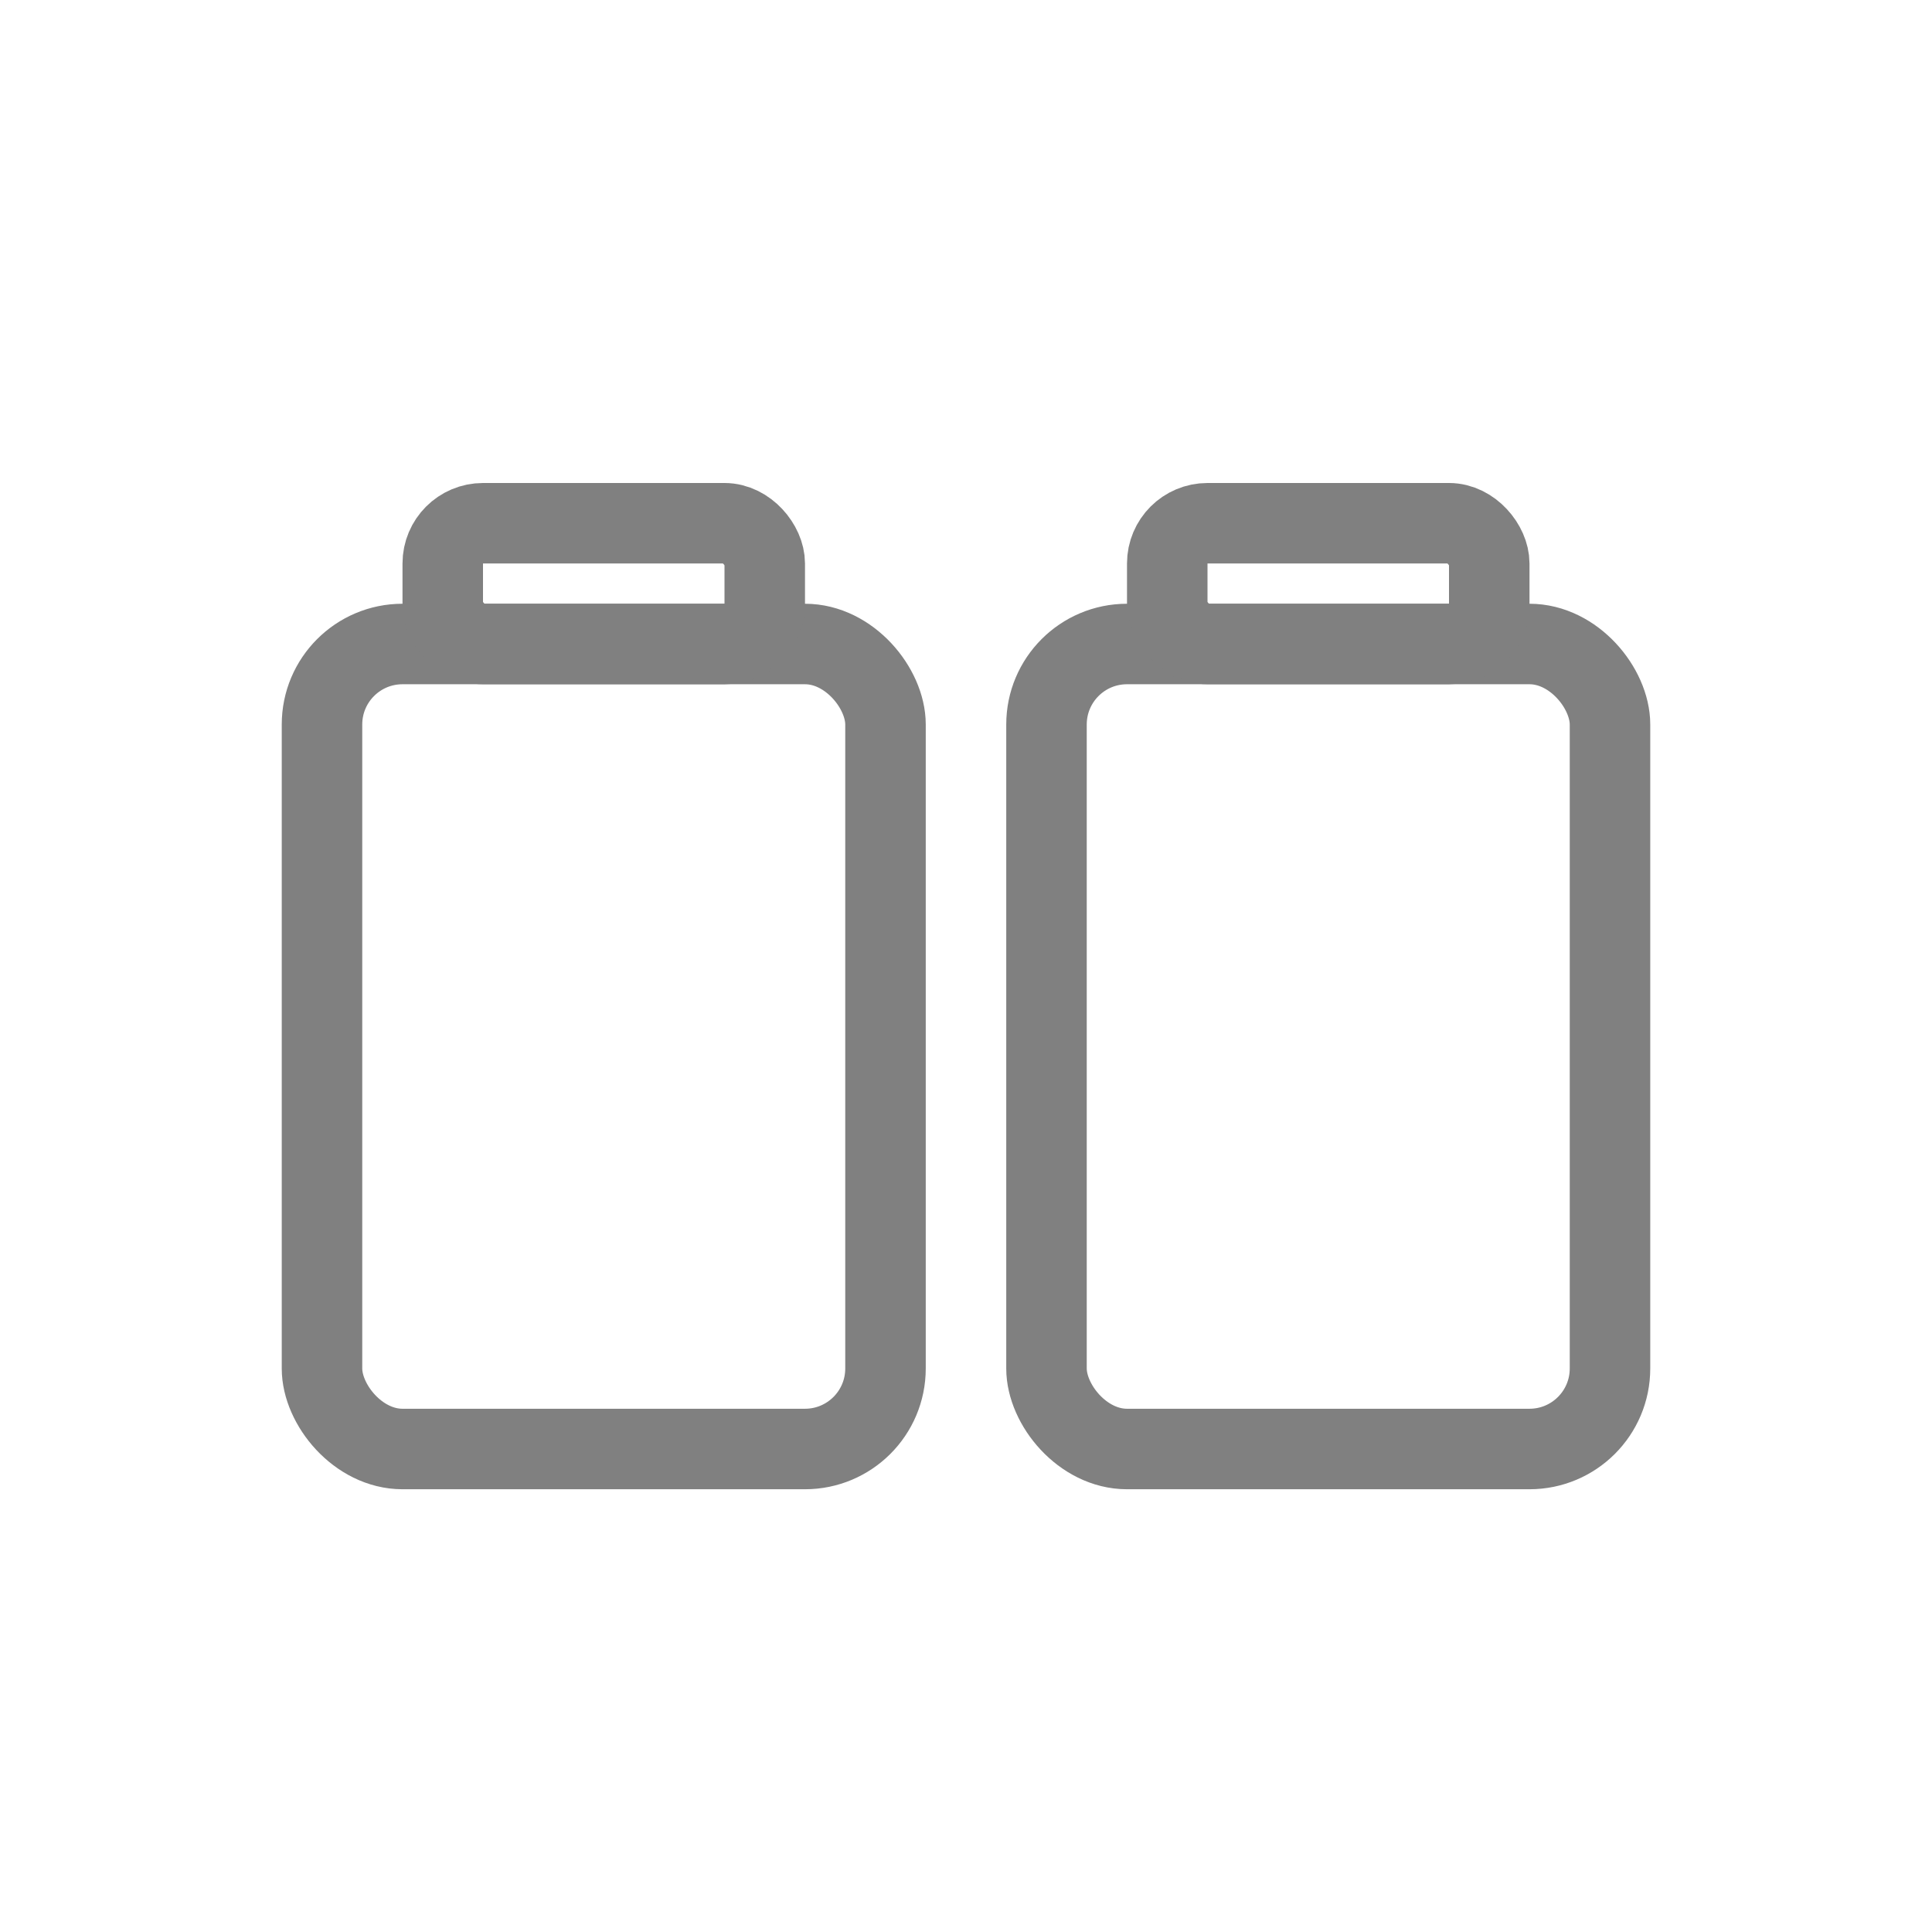 <svg viewBox="0 0 48 48" xmlns="http://www.w3.org/2000/svg">
  <rect x="8" y="16" width="14" height="20" rx="2" fill="none" stroke="gray" stroke-width="2" stroke-linecap="round" stroke-linejoin="round"/>
  <rect x="11" y="13" width="8" height="3" rx="1" fill="none" stroke="gray" stroke-width="2" stroke-linecap="round" stroke-linejoin="round"/>
  <rect x="26" y="16" width="14" height="20" rx="2" fill="none" stroke="gray" stroke-width="2" stroke-linecap="round" stroke-linejoin="round"/>
  <rect x="29" y="13" width="8" height="3" rx="1" fill="none" stroke="gray" stroke-width="2" stroke-linecap="round" stroke-linejoin="round"/>
</svg>